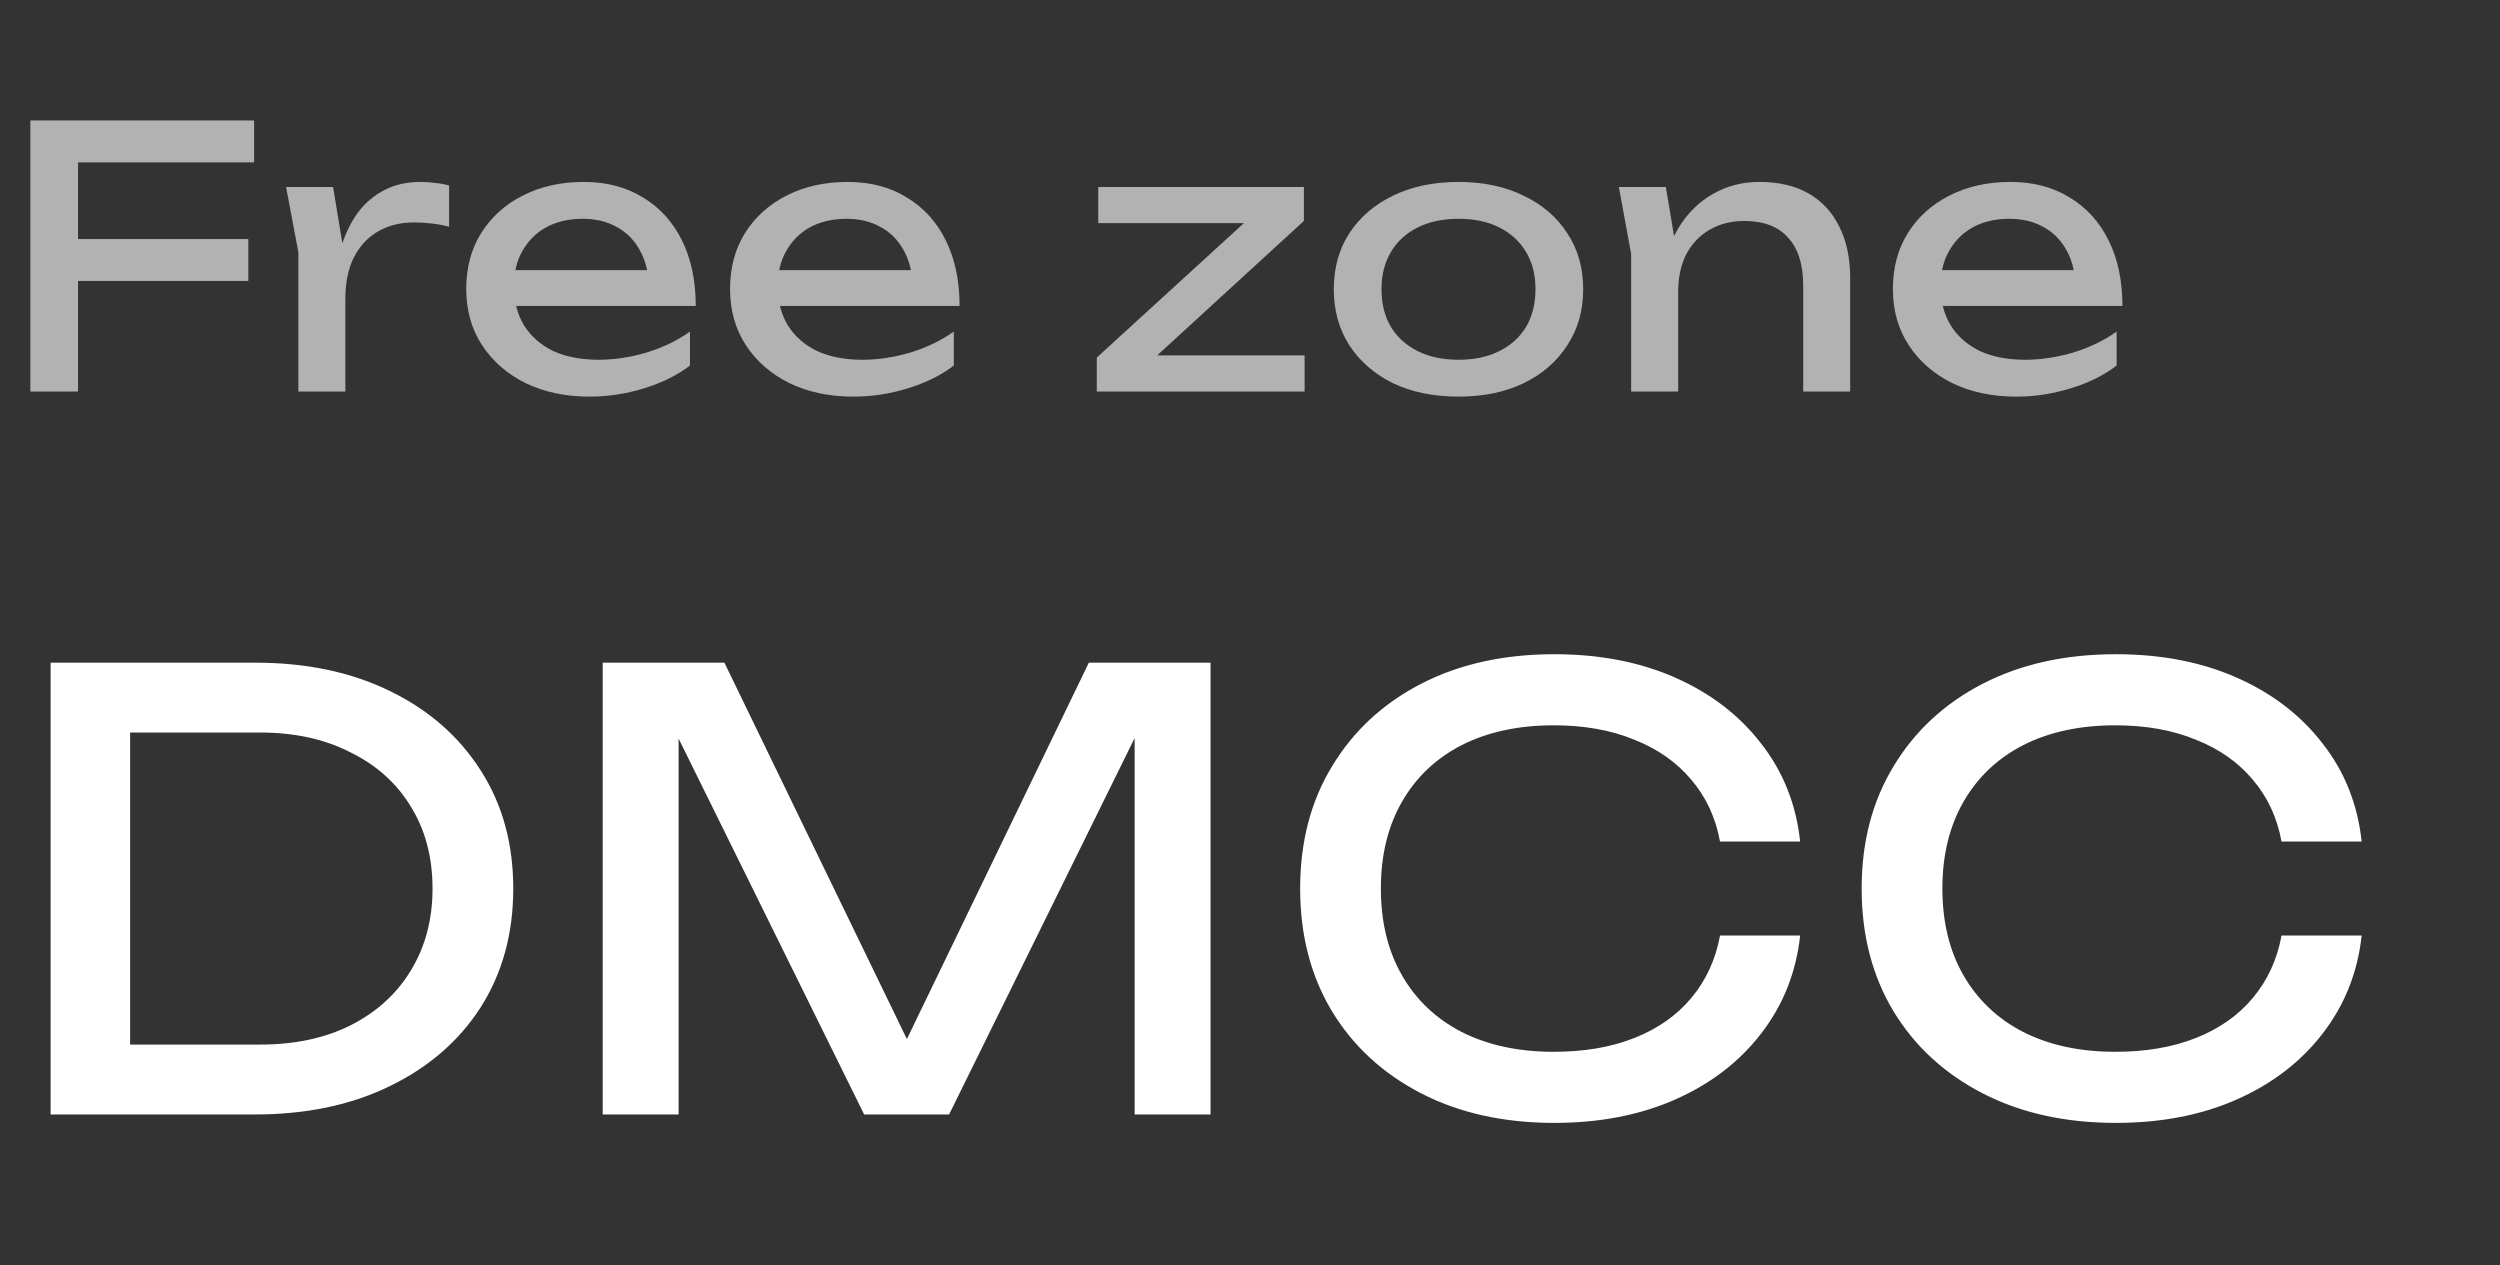 <?xml version="1.0" encoding="UTF-8"?> <svg xmlns="http://www.w3.org/2000/svg" width="83" height="42" viewBox="0 0 83 42" fill="none"><rect x="0" y="0" width="83" height="42" fill="#333333" stroke="none"/><path opacity="0.7" d="M1.776 7.936H8.244V9.328H1.776V7.936ZM8.436 4V5.392H1.728L2.592 4.492V13H1.008V4H8.436ZM9.498 6.208H11.058L11.466 8.68V13H9.906V8.38L9.498 6.208ZM14.91 6.16V7.528C14.734 7.48 14.542 7.444 14.334 7.42C14.126 7.396 13.93 7.384 13.746 7.384C13.306 7.384 12.914 7.48 12.57 7.672C12.226 7.864 11.954 8.152 11.754 8.536C11.562 8.912 11.466 9.376 11.466 9.928L11.106 9.484C11.138 9.004 11.218 8.556 11.346 8.14C11.482 7.716 11.666 7.348 11.898 7.036C12.138 6.724 12.43 6.48 12.774 6.304C13.118 6.128 13.518 6.04 13.974 6.04C14.134 6.04 14.298 6.052 14.466 6.076C14.634 6.092 14.782 6.12 14.91 6.16ZM19.571 13.168C18.779 13.168 18.075 13.02 17.459 12.724C16.843 12.42 16.359 12 16.007 11.464C15.655 10.928 15.479 10.304 15.479 9.592C15.479 8.888 15.643 8.272 15.971 7.744C16.307 7.208 16.767 6.792 17.351 6.496C17.943 6.192 18.619 6.04 19.379 6.04C20.139 6.04 20.795 6.212 21.347 6.556C21.907 6.892 22.339 7.368 22.643 7.984C22.947 8.6 23.099 9.324 23.099 10.156H16.703V8.968H22.319L21.539 9.412C21.515 8.964 21.407 8.58 21.215 8.26C21.031 7.94 20.779 7.696 20.459 7.528C20.147 7.352 19.775 7.264 19.343 7.264C18.887 7.264 18.487 7.356 18.143 7.54C17.807 7.724 17.543 7.984 17.351 8.32C17.159 8.648 17.063 9.04 17.063 9.496C17.063 10 17.175 10.436 17.399 10.804C17.631 11.172 17.955 11.456 18.371 11.656C18.795 11.848 19.295 11.944 19.871 11.944C20.391 11.944 20.923 11.864 21.467 11.704C22.011 11.536 22.491 11.304 22.907 11.008V12.136C22.491 12.456 21.983 12.708 21.383 12.892C20.791 13.076 20.187 13.168 19.571 13.168ZM28.33 13.168C27.538 13.168 26.834 13.02 26.218 12.724C25.602 12.42 25.118 12 24.766 11.464C24.414 10.928 24.238 10.304 24.238 9.592C24.238 8.888 24.402 8.272 24.73 7.744C25.066 7.208 25.526 6.792 26.11 6.496C26.702 6.192 27.378 6.04 28.138 6.04C28.898 6.04 29.554 6.212 30.106 6.556C30.666 6.892 31.098 7.368 31.402 7.984C31.706 8.6 31.858 9.324 31.858 10.156H25.462V8.968H31.078L30.298 9.412C30.274 8.964 30.166 8.58 29.974 8.26C29.79 7.94 29.538 7.696 29.218 7.528C28.906 7.352 28.534 7.264 28.102 7.264C27.646 7.264 27.246 7.356 26.902 7.54C26.566 7.724 26.302 7.984 26.11 8.32C25.918 8.648 25.822 9.04 25.822 9.496C25.822 10 25.934 10.436 26.158 10.804C26.39 11.172 26.714 11.456 27.13 11.656C27.554 11.848 28.054 11.944 28.63 11.944C29.15 11.944 29.682 11.864 30.226 11.704C30.77 11.536 31.25 11.304 31.666 11.008V12.136C31.25 12.456 30.742 12.708 30.142 12.892C29.55 13.076 28.946 13.168 28.33 13.168ZM36.413 13V11.872L41.718 7.024L42.69 7.408H36.462V6.208H43.289V7.336L37.998 12.184L37.157 11.8H43.313V13H36.413ZM48.422 13.168C47.598 13.168 46.874 13.02 46.25 12.724C45.634 12.42 45.15 12 44.798 11.464C44.454 10.928 44.282 10.308 44.282 9.604C44.282 8.892 44.454 8.272 44.798 7.744C45.15 7.208 45.634 6.792 46.25 6.496C46.874 6.192 47.598 6.04 48.422 6.04C49.246 6.04 49.966 6.192 50.582 6.496C51.206 6.792 51.69 7.208 52.034 7.744C52.386 8.272 52.562 8.892 52.562 9.604C52.562 10.308 52.386 10.928 52.034 11.464C51.69 12 51.206 12.42 50.582 12.724C49.966 13.02 49.246 13.168 48.422 13.168ZM48.422 11.944C48.95 11.944 49.402 11.848 49.778 11.656C50.162 11.464 50.458 11.196 50.666 10.852C50.874 10.5 50.978 10.084 50.978 9.604C50.978 9.124 50.874 8.712 50.666 8.368C50.458 8.016 50.162 7.744 49.778 7.552C49.402 7.36 48.95 7.264 48.422 7.264C47.902 7.264 47.45 7.36 47.066 7.552C46.682 7.744 46.386 8.016 46.178 8.368C45.97 8.712 45.866 9.124 45.866 9.604C45.866 10.084 45.97 10.5 46.178 10.852C46.386 11.196 46.682 11.464 47.066 11.656C47.45 11.848 47.902 11.944 48.422 11.944ZM53.746 6.208H55.306L55.715 8.656V13H54.154V8.428L53.746 6.208ZM58.414 6.04C59.054 6.04 59.599 6.168 60.047 6.424C60.495 6.68 60.834 7.048 61.066 7.528C61.306 8 61.426 8.572 61.426 9.244V13H59.867V9.496C59.867 8.784 59.699 8.248 59.362 7.888C59.035 7.52 58.55 7.336 57.91 7.336C57.471 7.336 57.083 7.436 56.746 7.636C56.419 7.828 56.163 8.1 55.978 8.452C55.803 8.804 55.715 9.216 55.715 9.688L55.163 9.388C55.234 8.684 55.419 8.084 55.715 7.588C56.011 7.092 56.391 6.712 56.855 6.448C57.319 6.176 57.839 6.04 58.414 6.04ZM66.936 13.168C66.144 13.168 65.441 13.02 64.825 12.724C64.209 12.42 63.724 12 63.373 11.464C63.02 10.928 62.844 10.304 62.844 9.592C62.844 8.888 63.008 8.272 63.337 7.744C63.672 7.208 64.132 6.792 64.716 6.496C65.308 6.192 65.984 6.04 66.745 6.04C67.504 6.04 68.16 6.212 68.713 6.556C69.272 6.892 69.704 7.368 70.008 7.984C70.312 8.6 70.465 9.324 70.465 10.156H64.069V8.968H69.684L68.904 9.412C68.88 8.964 68.772 8.58 68.581 8.26C68.397 7.94 68.144 7.696 67.825 7.528C67.513 7.352 67.141 7.264 66.709 7.264C66.252 7.264 65.853 7.356 65.508 7.54C65.172 7.724 64.909 7.984 64.716 8.32C64.525 8.648 64.428 9.04 64.428 9.496C64.428 10 64.54 10.436 64.764 10.804C64.996 11.172 65.32 11.456 65.737 11.656C66.16 11.848 66.66 11.944 67.237 11.944C67.757 11.944 68.288 11.864 68.832 11.704C69.376 11.536 69.856 11.304 70.272 11.008V12.136C69.856 12.456 69.349 12.708 68.749 12.892C68.156 13.076 67.552 13.168 66.936 13.168Z" fill="#E8E8E8"></path><path d="M8.46 22C10.167 22 11.66 22.313 12.94 22.94C14.233 23.567 15.24 24.447 15.96 25.58C16.68 26.7 17.04 28.007 17.04 29.5C17.04 30.993 16.68 32.307 15.96 33.44C15.24 34.56 14.233 35.433 12.94 36.06C11.66 36.687 10.167 37 8.46 37H1.68V22H8.46ZM4.32 36.08L2.86 34.68H8.64C9.787 34.68 10.787 34.467 11.64 34.04C12.507 33.6 13.173 32.993 13.64 32.22C14.12 31.433 14.36 30.527 14.36 29.5C14.36 28.46 14.12 27.553 13.64 26.78C13.173 26.007 12.507 25.407 11.64 24.98C10.787 24.54 9.787 24.32 8.64 24.32H2.86L4.32 22.92V36.08ZM40.19 22V37H37.67V22.8L38.49 22.84L31.51 37H28.69L21.71 22.86L22.53 22.82V37H20.01V22H24.05L30.77 35.86H29.45L36.15 22H40.19ZM59.765 31.06C59.632 32.287 59.198 33.373 58.465 34.32C57.745 35.253 56.798 35.98 55.625 36.5C54.452 37.02 53.111 37.28 51.605 37.28C49.925 37.28 48.452 36.953 47.185 36.3C45.918 35.647 44.931 34.74 44.225 33.58C43.518 32.407 43.165 31.047 43.165 29.5C43.165 27.953 43.518 26.6 44.225 25.44C44.931 24.267 45.918 23.353 47.185 22.7C48.452 22.047 49.925 21.72 51.605 21.72C53.111 21.72 54.452 21.98 55.625 22.5C56.798 23.02 57.745 23.747 58.465 24.68C59.198 25.613 59.632 26.7 59.765 27.94H57.105C56.958 27.14 56.638 26.453 56.145 25.88C55.665 25.307 55.038 24.867 54.265 24.56C53.492 24.24 52.598 24.08 51.585 24.08C50.411 24.08 49.392 24.3 48.525 24.74C47.672 25.18 47.011 25.807 46.545 26.62C46.078 27.433 45.845 28.393 45.845 29.5C45.845 30.607 46.078 31.567 46.545 32.38C47.011 33.193 47.672 33.82 48.525 34.26C49.392 34.7 50.411 34.92 51.585 34.92C52.598 34.92 53.492 34.767 54.265 34.46C55.038 34.153 55.665 33.713 56.145 33.14C56.638 32.553 56.958 31.86 57.105 31.06H59.765ZM78.407 31.06C78.274 32.287 77.84 33.373 77.107 34.32C76.387 35.253 75.44 35.98 74.267 36.5C73.094 37.02 71.754 37.28 70.247 37.28C68.567 37.28 67.094 36.953 65.827 36.3C64.56 35.647 63.574 34.74 62.867 33.58C62.16 32.407 61.807 31.047 61.807 29.5C61.807 27.953 62.16 26.6 62.867 25.44C63.574 24.267 64.56 23.353 65.827 22.7C67.094 22.047 68.567 21.72 70.247 21.72C71.754 21.72 73.094 21.98 74.267 22.5C75.44 23.02 76.387 23.747 77.107 24.68C77.84 25.613 78.274 26.7 78.407 27.94H75.747C75.6 27.14 75.28 26.453 74.787 25.88C74.307 25.307 73.68 24.867 72.907 24.56C72.134 24.24 71.24 24.08 70.227 24.08C69.054 24.08 68.034 24.3 67.167 24.74C66.314 25.18 65.654 25.807 65.187 26.62C64.72 27.433 64.487 28.393 64.487 29.5C64.487 30.607 64.72 31.567 65.187 32.38C65.654 33.193 66.314 33.82 67.167 34.26C68.034 34.7 69.054 34.92 70.227 34.92C71.24 34.92 72.134 34.767 72.907 34.46C73.68 34.153 74.307 33.713 74.787 33.14C75.28 32.553 75.6 31.86 75.747 31.06H78.407Z" fill="white"></path></svg> 